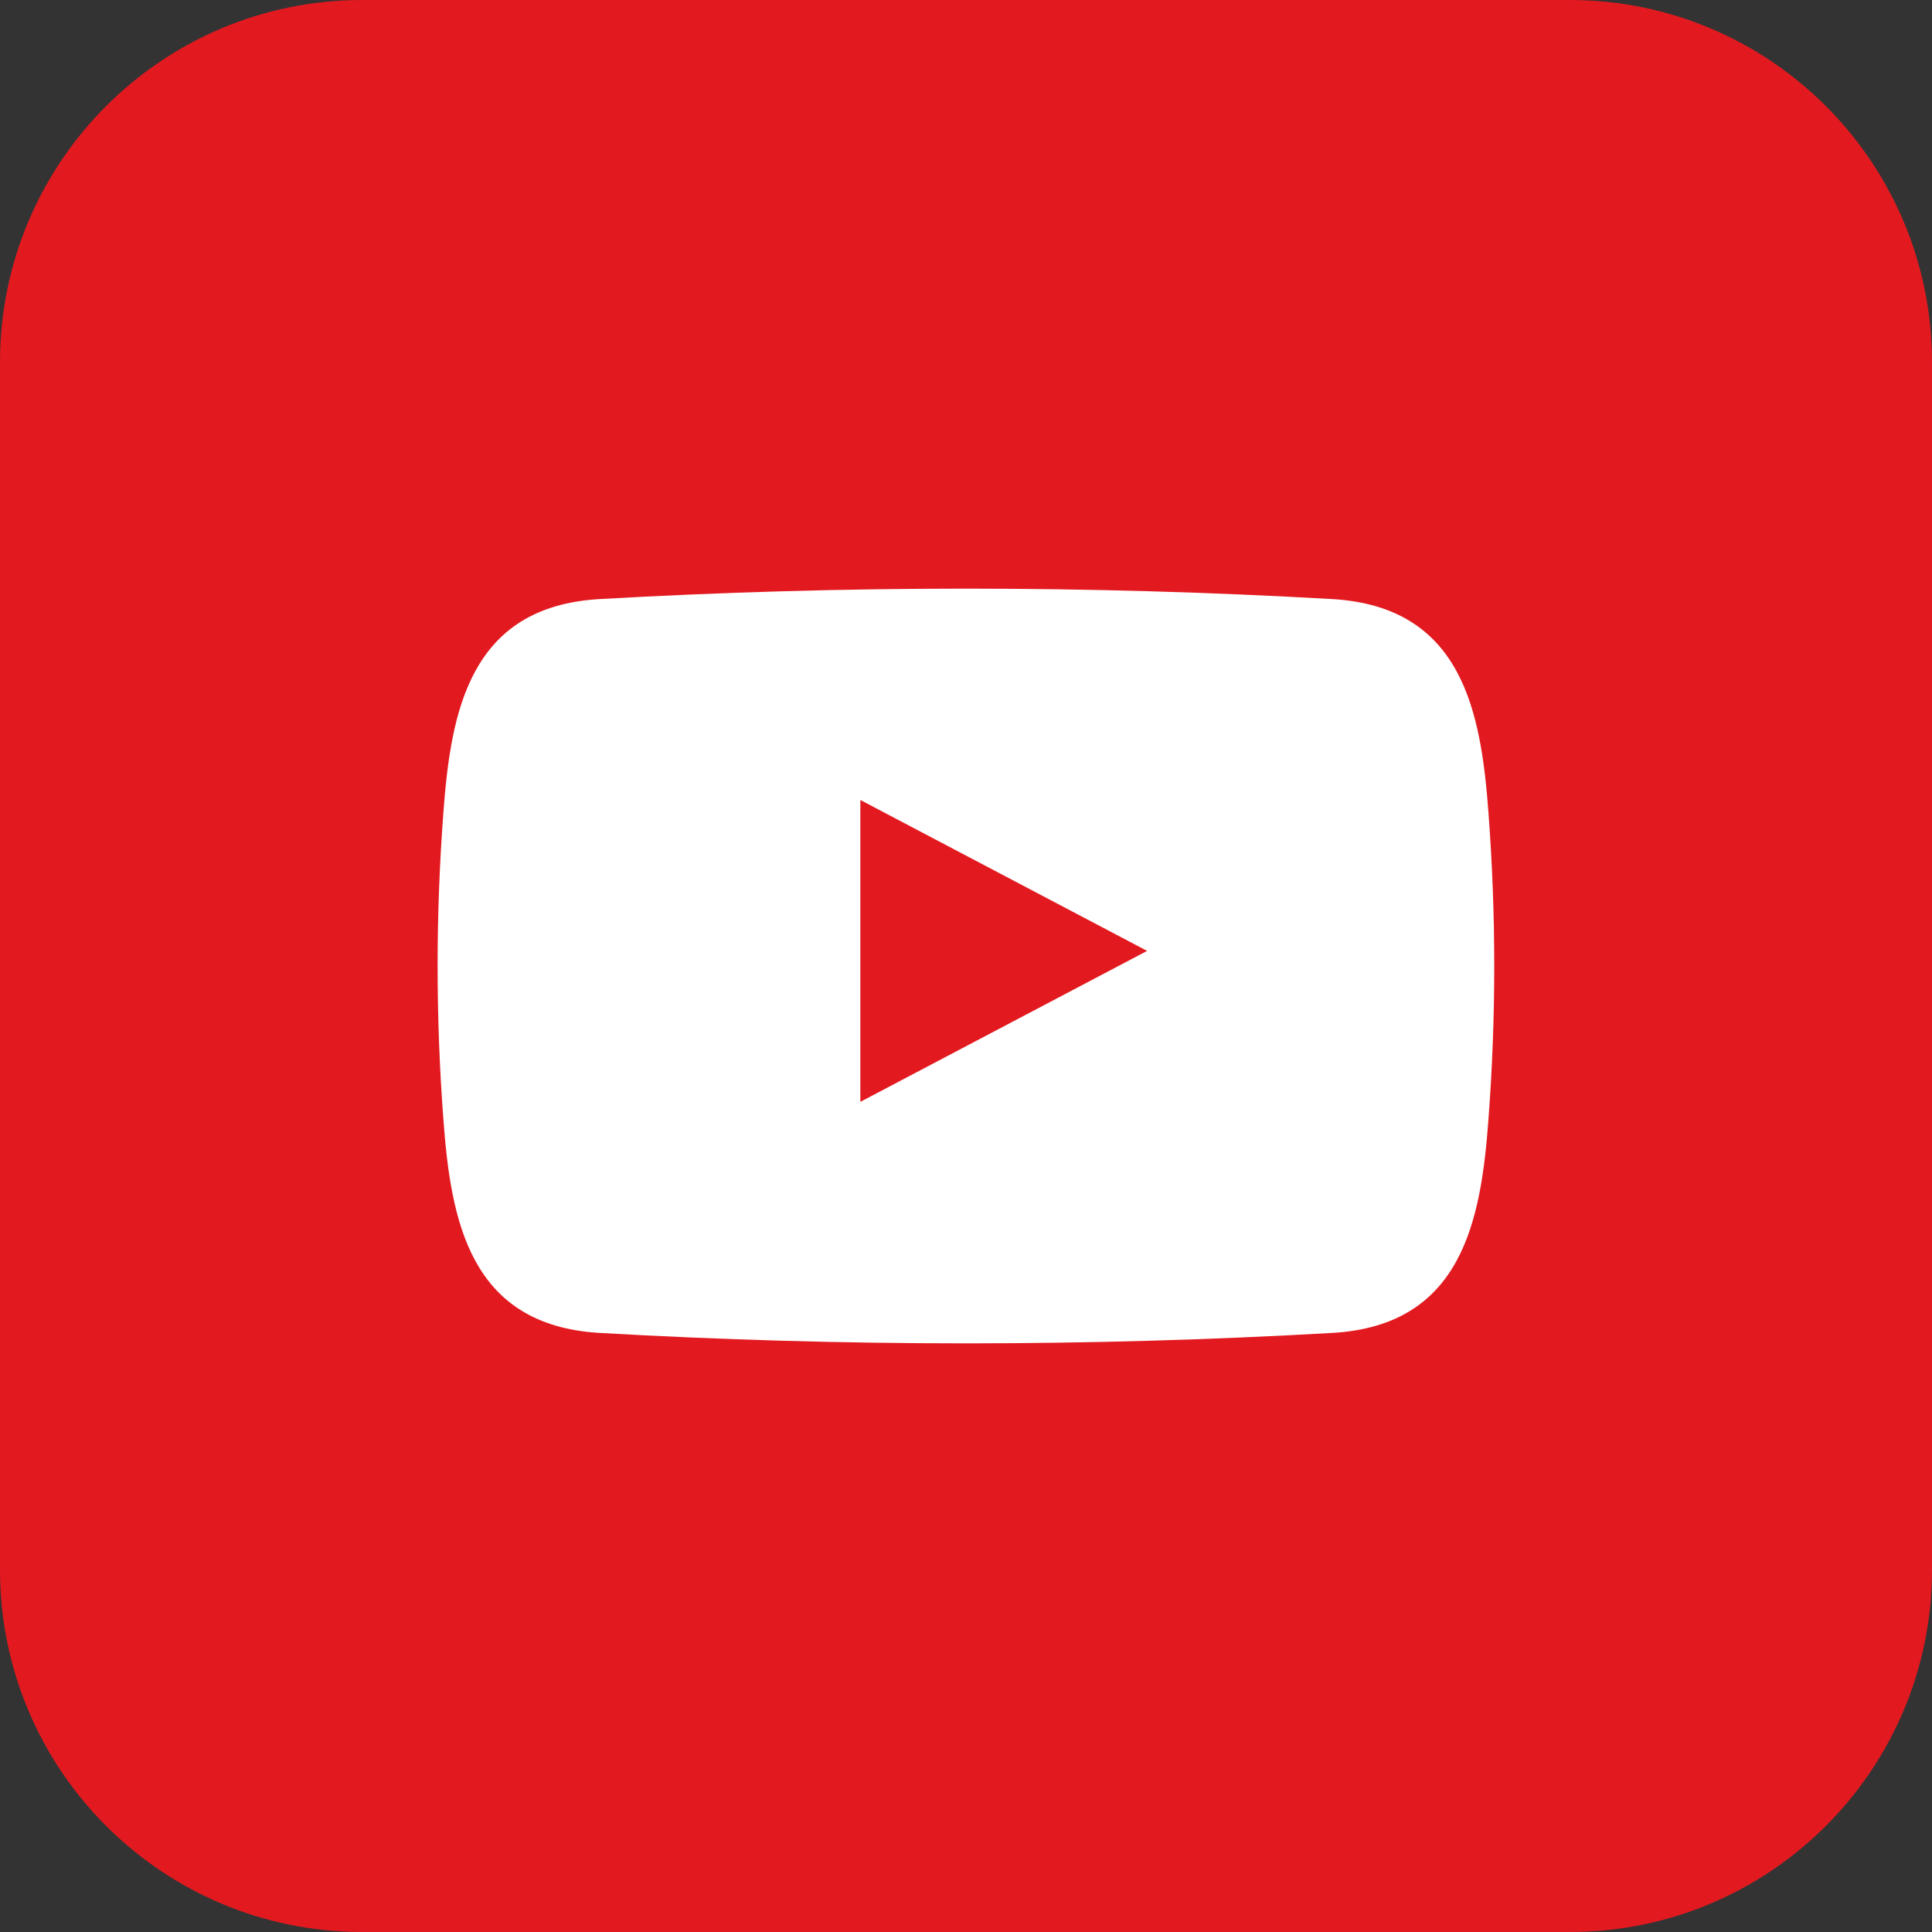 <svg width="60" height="60" viewBox="0 0 60 60" fill="none" xmlns="http://www.w3.org/2000/svg">
<rect x="0" y="0" width="60" height="60" fill="#333333" stroke="none"/>
<g clip-path="url(#clip0_724_1419)">
<path d="M48.75 0H11.25C5.037 0 0 5.037 0 11.25V48.75C0 54.963 5.037 60 11.25 60H48.75C54.963 60 60 54.963 60 48.75V11.25C60 5.037 54.963 0 48.75 0Z" fill="#E21A20"/>
<path fill-rule="evenodd" clip-rule="evenodd" d="M46.228 25.275C45.998 22.111 45.422 18.844 41.377 18.605C33.797 18.173 26.199 18.173 18.619 18.605C14.573 18.839 13.997 22.111 13.767 25.275C13.532 28.421 13.532 31.579 13.767 34.725C13.997 37.889 14.573 41.156 18.619 41.395C26.199 41.827 33.797 41.827 41.377 41.395C45.422 41.161 45.998 37.889 46.228 34.725C46.464 31.579 46.464 28.421 46.228 25.275ZM26.719 34.219V24.844L35.625 29.531L26.719 34.219Z" fill="white"/>
</g>
<defs>
<clipPath id="clip0_724_1419">
<rect width="60" height="60" fill="white"/>
</clipPath>
</defs>
</svg>
